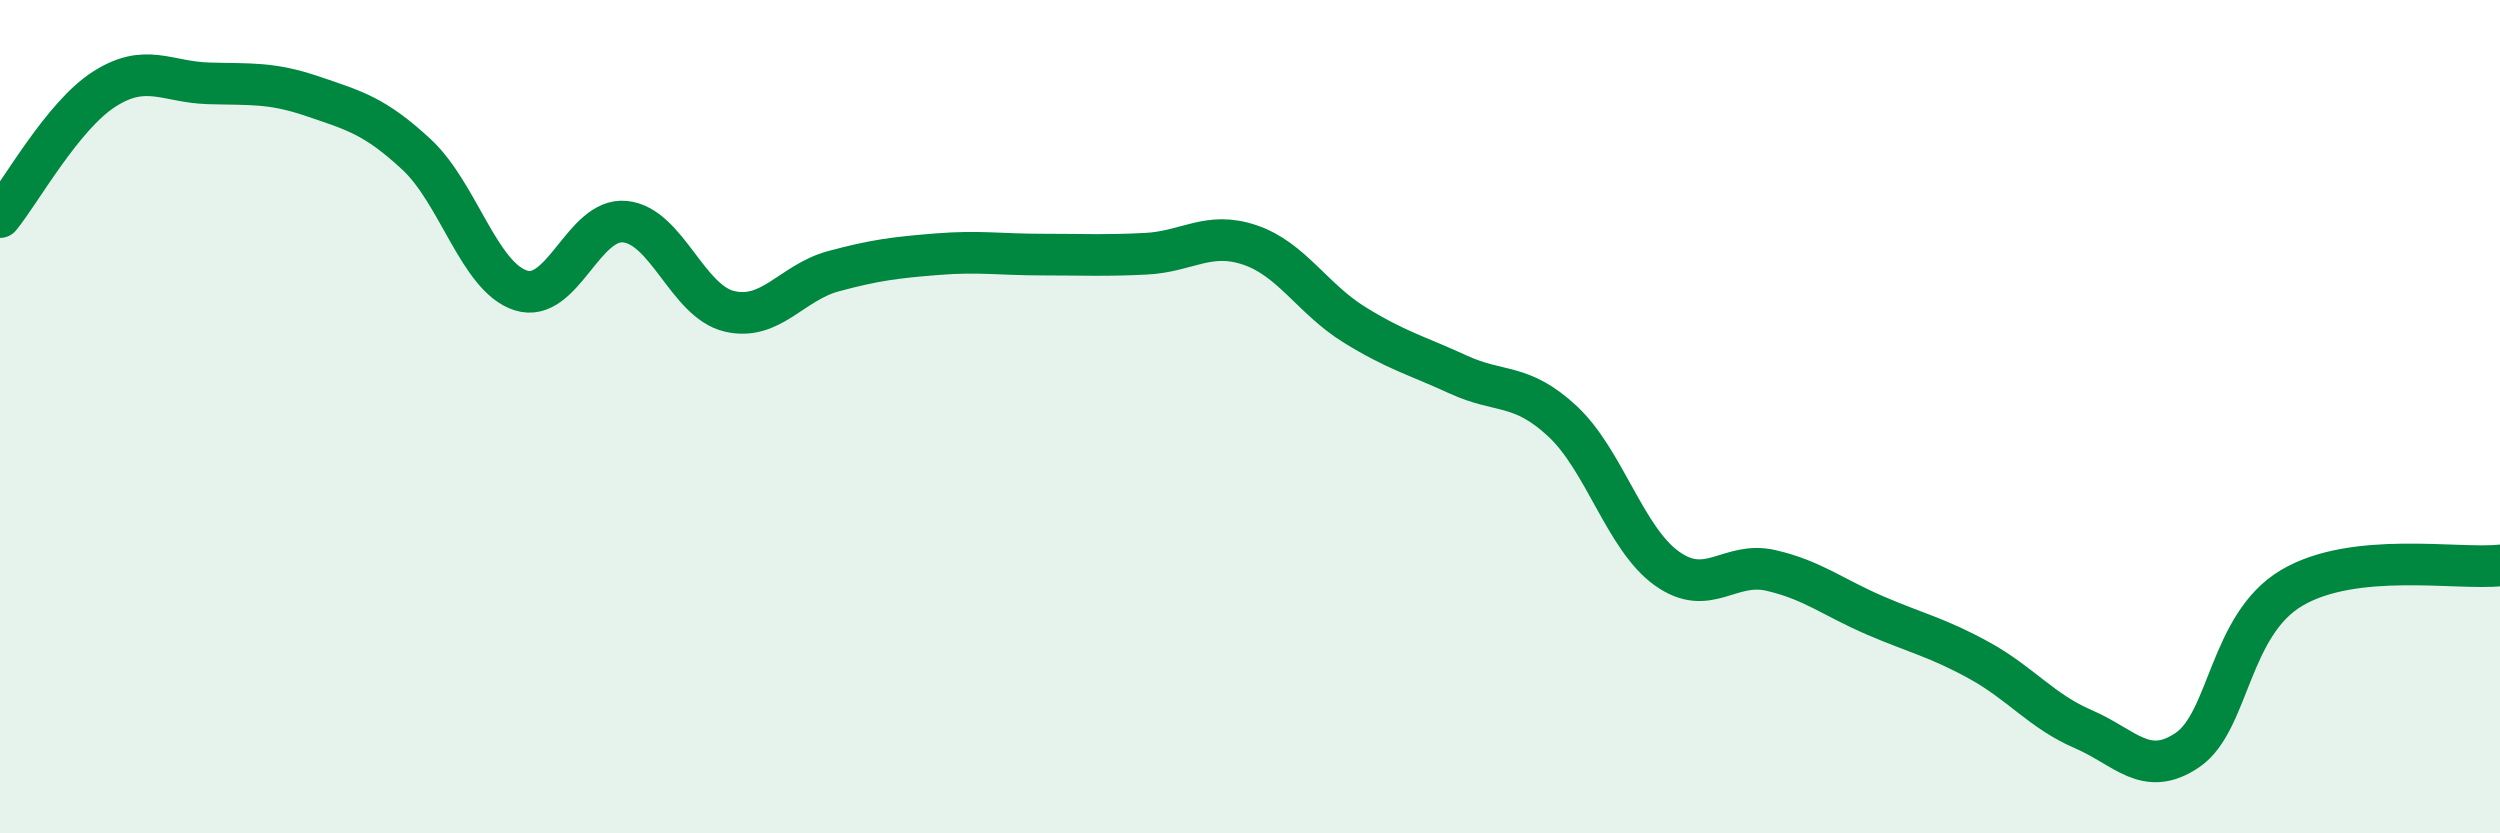 
    <svg width="60" height="20" viewBox="0 0 60 20" xmlns="http://www.w3.org/2000/svg">
      <path
        d="M 0,5.21 C 0.5,4.6 1.5,2.78 2.5,2.14 C 3.5,1.5 4,1.97 5,2 C 6,2.03 6.5,1.97 7.5,2.31 C 8.5,2.65 9,2.78 10,3.71 C 11,4.64 11.5,6.65 12.5,6.97 C 13.5,7.29 14,5.22 15,5.32 C 16,5.42 16.5,7.23 17.5,7.47 C 18.5,7.71 19,6.78 20,6.51 C 21,6.24 21.5,6.18 22.5,6.1 C 23.5,6.02 24,6.11 25,6.11 C 26,6.11 26.5,6.14 27.5,6.09 C 28.5,6.04 29,5.54 30,5.88 C 31,6.22 31.5,7.17 32.5,7.79 C 33.5,8.41 34,8.53 35,8.99 C 36,9.45 36.5,9.18 37.5,10.11 C 38.5,11.04 39,12.92 40,13.64 C 41,14.36 41.5,13.46 42.5,13.69 C 43.5,13.92 44,14.34 45,14.77 C 46,15.2 46.5,15.3 47.5,15.85 C 48.5,16.4 49,17.07 50,17.5 C 51,17.93 51.5,18.68 52.5,18 C 53.5,17.32 53.5,15 55,14.11 C 56.5,13.22 59,13.68 60,13.57L60 20L0 20Z"
        fill="#008740"
        opacity="0.1"
        stroke-linecap="round"
        stroke-linejoin="round"
      />
      <path
        d="M 0,5.21 C 0.5,4.6 1.5,2.78 2.5,2.14 C 3.5,1.5 4,1.97 5,2 C 6,2.03 6.5,1.97 7.5,2.31 C 8.5,2.65 9,2.78 10,3.71 C 11,4.64 11.5,6.65 12.5,6.97 C 13.5,7.29 14,5.22 15,5.32 C 16,5.42 16.5,7.23 17.5,7.47 C 18.5,7.71 19,6.78 20,6.51 C 21,6.24 21.5,6.18 22.5,6.1 C 23.5,6.02 24,6.11 25,6.11 C 26,6.11 26.5,6.14 27.5,6.09 C 28.5,6.04 29,5.54 30,5.88 C 31,6.22 31.5,7.17 32.5,7.79 C 33.5,8.41 34,8.53 35,8.99 C 36,9.45 36.5,9.18 37.5,10.11 C 38.5,11.04 39,12.92 40,13.64 C 41,14.36 41.5,13.46 42.5,13.69 C 43.5,13.92 44,14.34 45,14.77 C 46,15.2 46.5,15.3 47.5,15.85 C 48.5,16.4 49,17.07 50,17.5 C 51,17.93 51.5,18.68 52.5,18 C 53.5,17.32 53.5,15 55,14.11 C 56.5,13.22 59,13.68 60,13.57"
        stroke="#008740"
        stroke-width="1"
        fill="none"
        stroke-linecap="round"
        stroke-linejoin="round"
      />
    </svg>
  